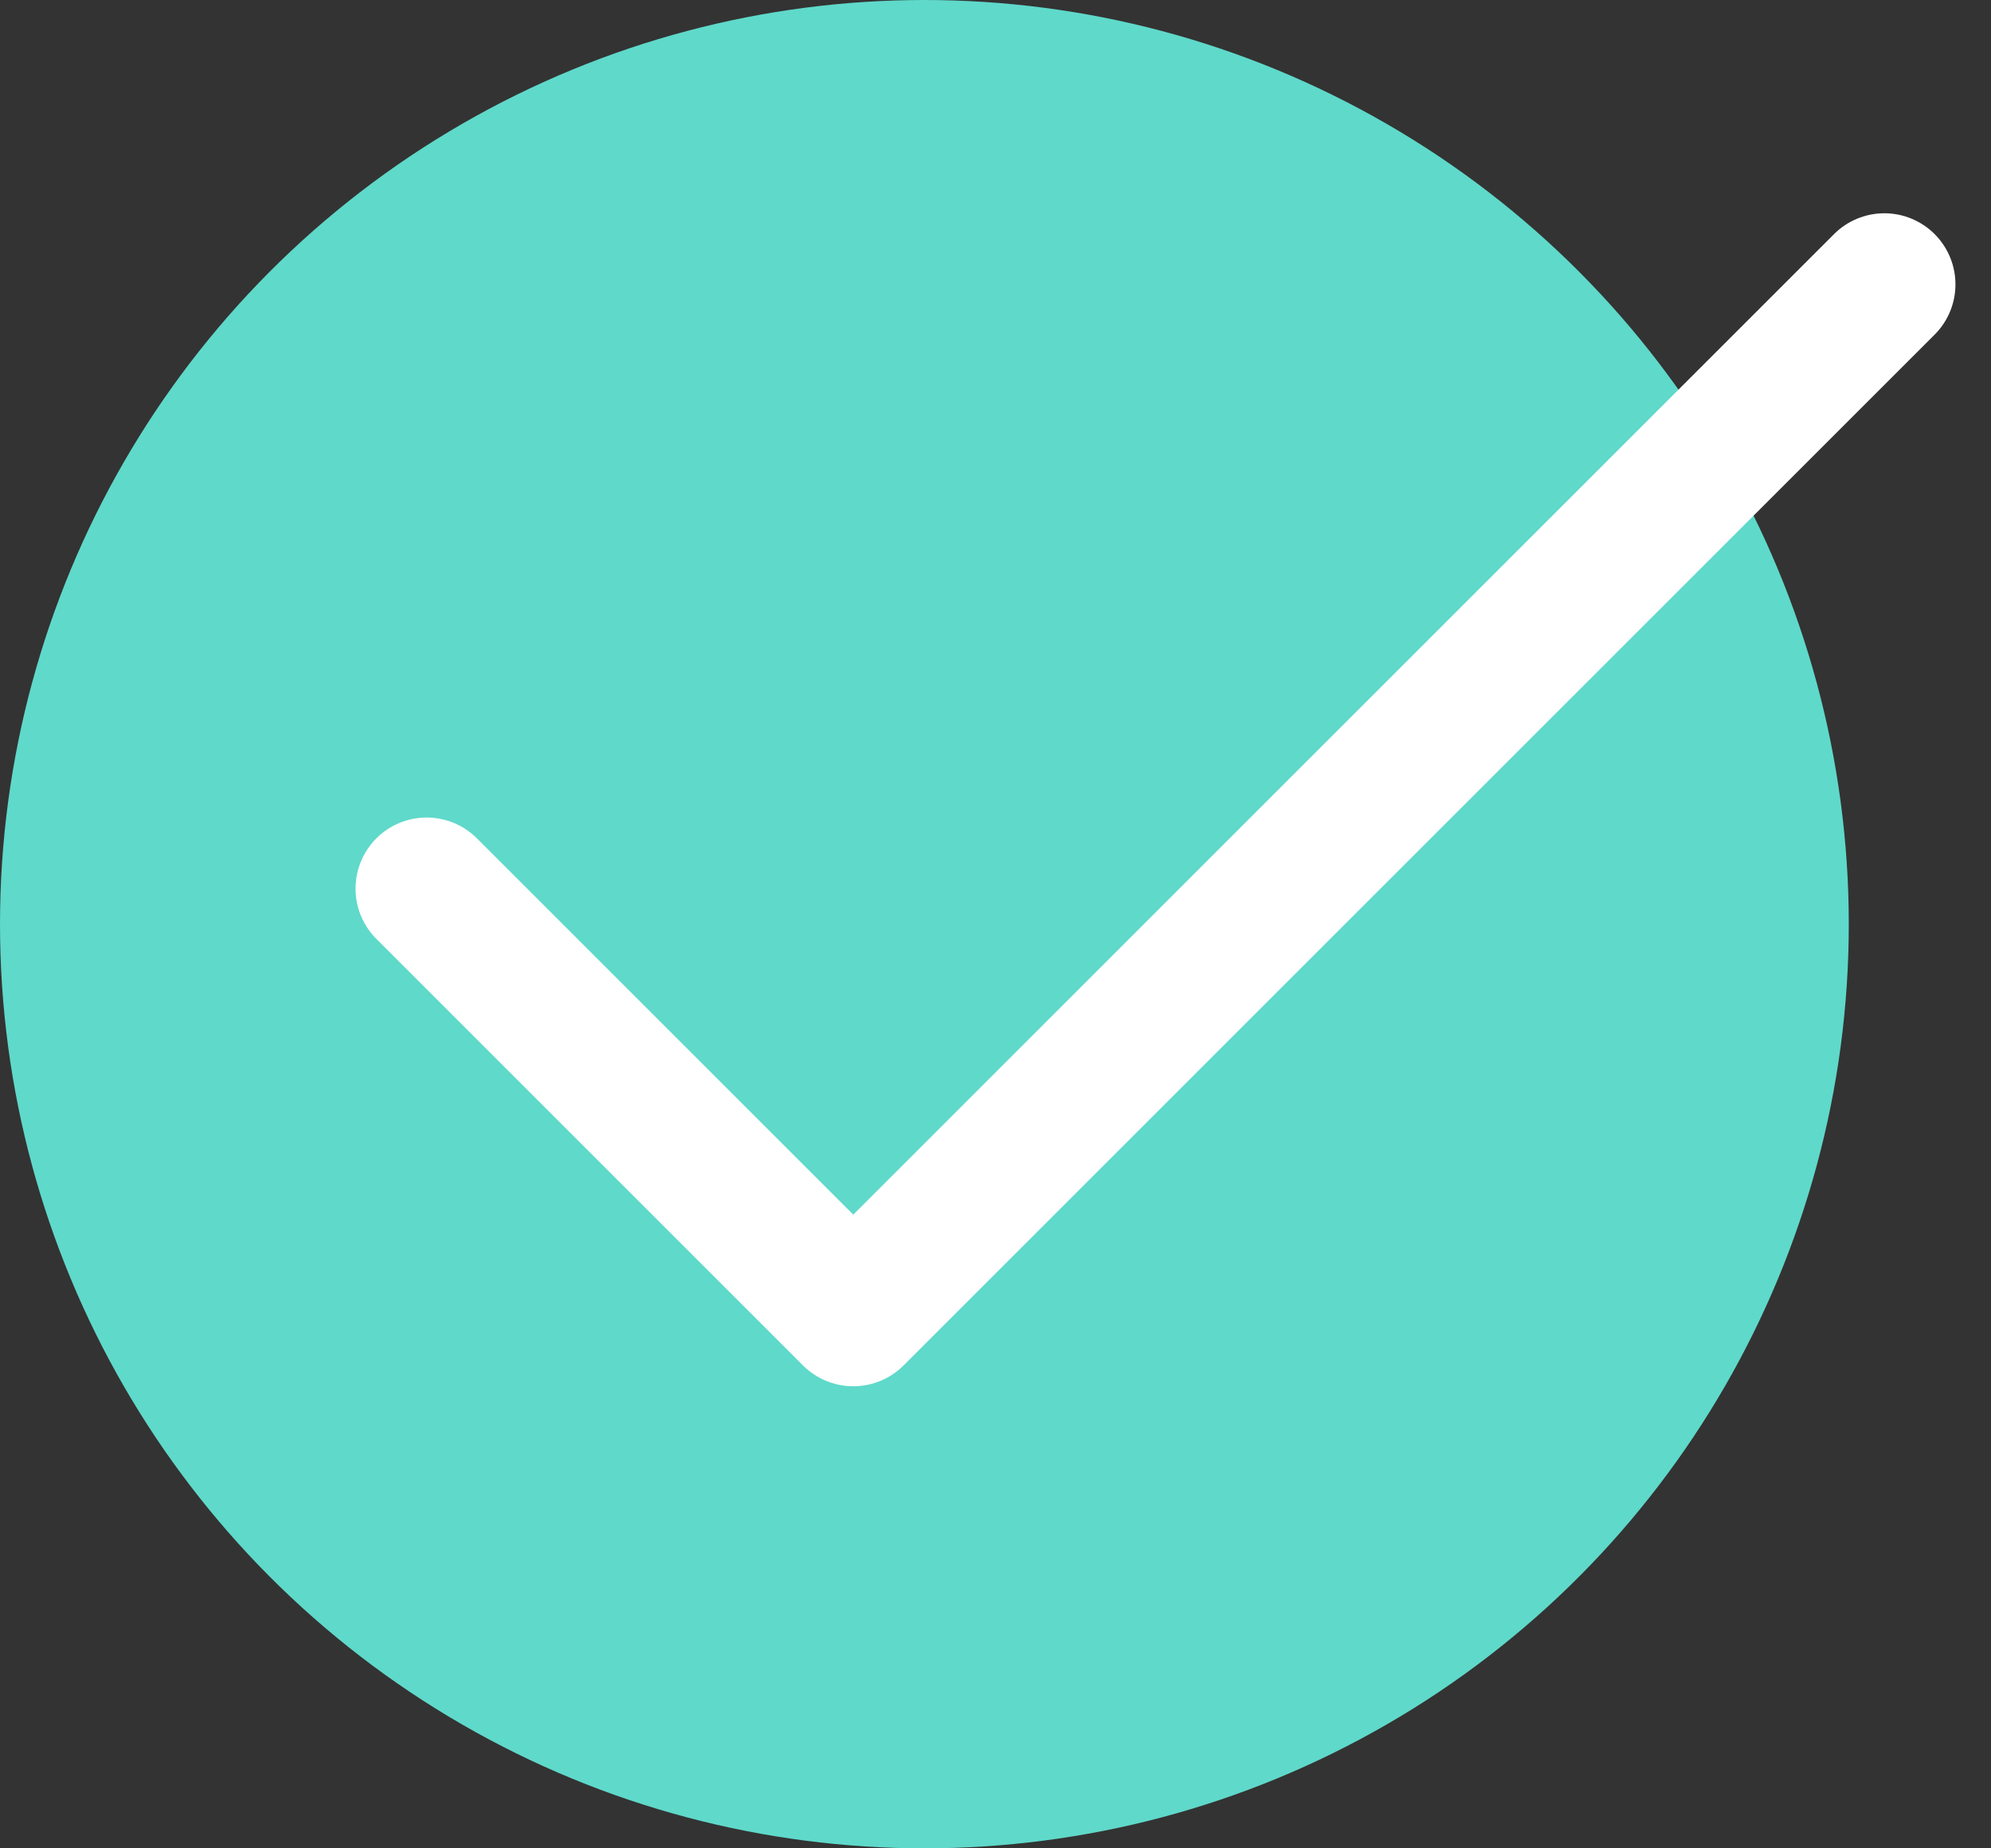 <?xml version="1.0" encoding="UTF-8"?> <svg xmlns="http://www.w3.org/2000/svg" width="28" height="26" viewBox="0 0 28 26" fill="none"><rect x="0" y="0" width="28" height="26" fill="#333333" stroke="none"/> <circle cx="13" cy="13" r="13" fill="#5FD9CA"></circle> <path d="M6 12.5L12 18.5L26.5 4" stroke="white" stroke-width="2" stroke-linecap="round" stroke-linejoin="round"></path> </svg> 